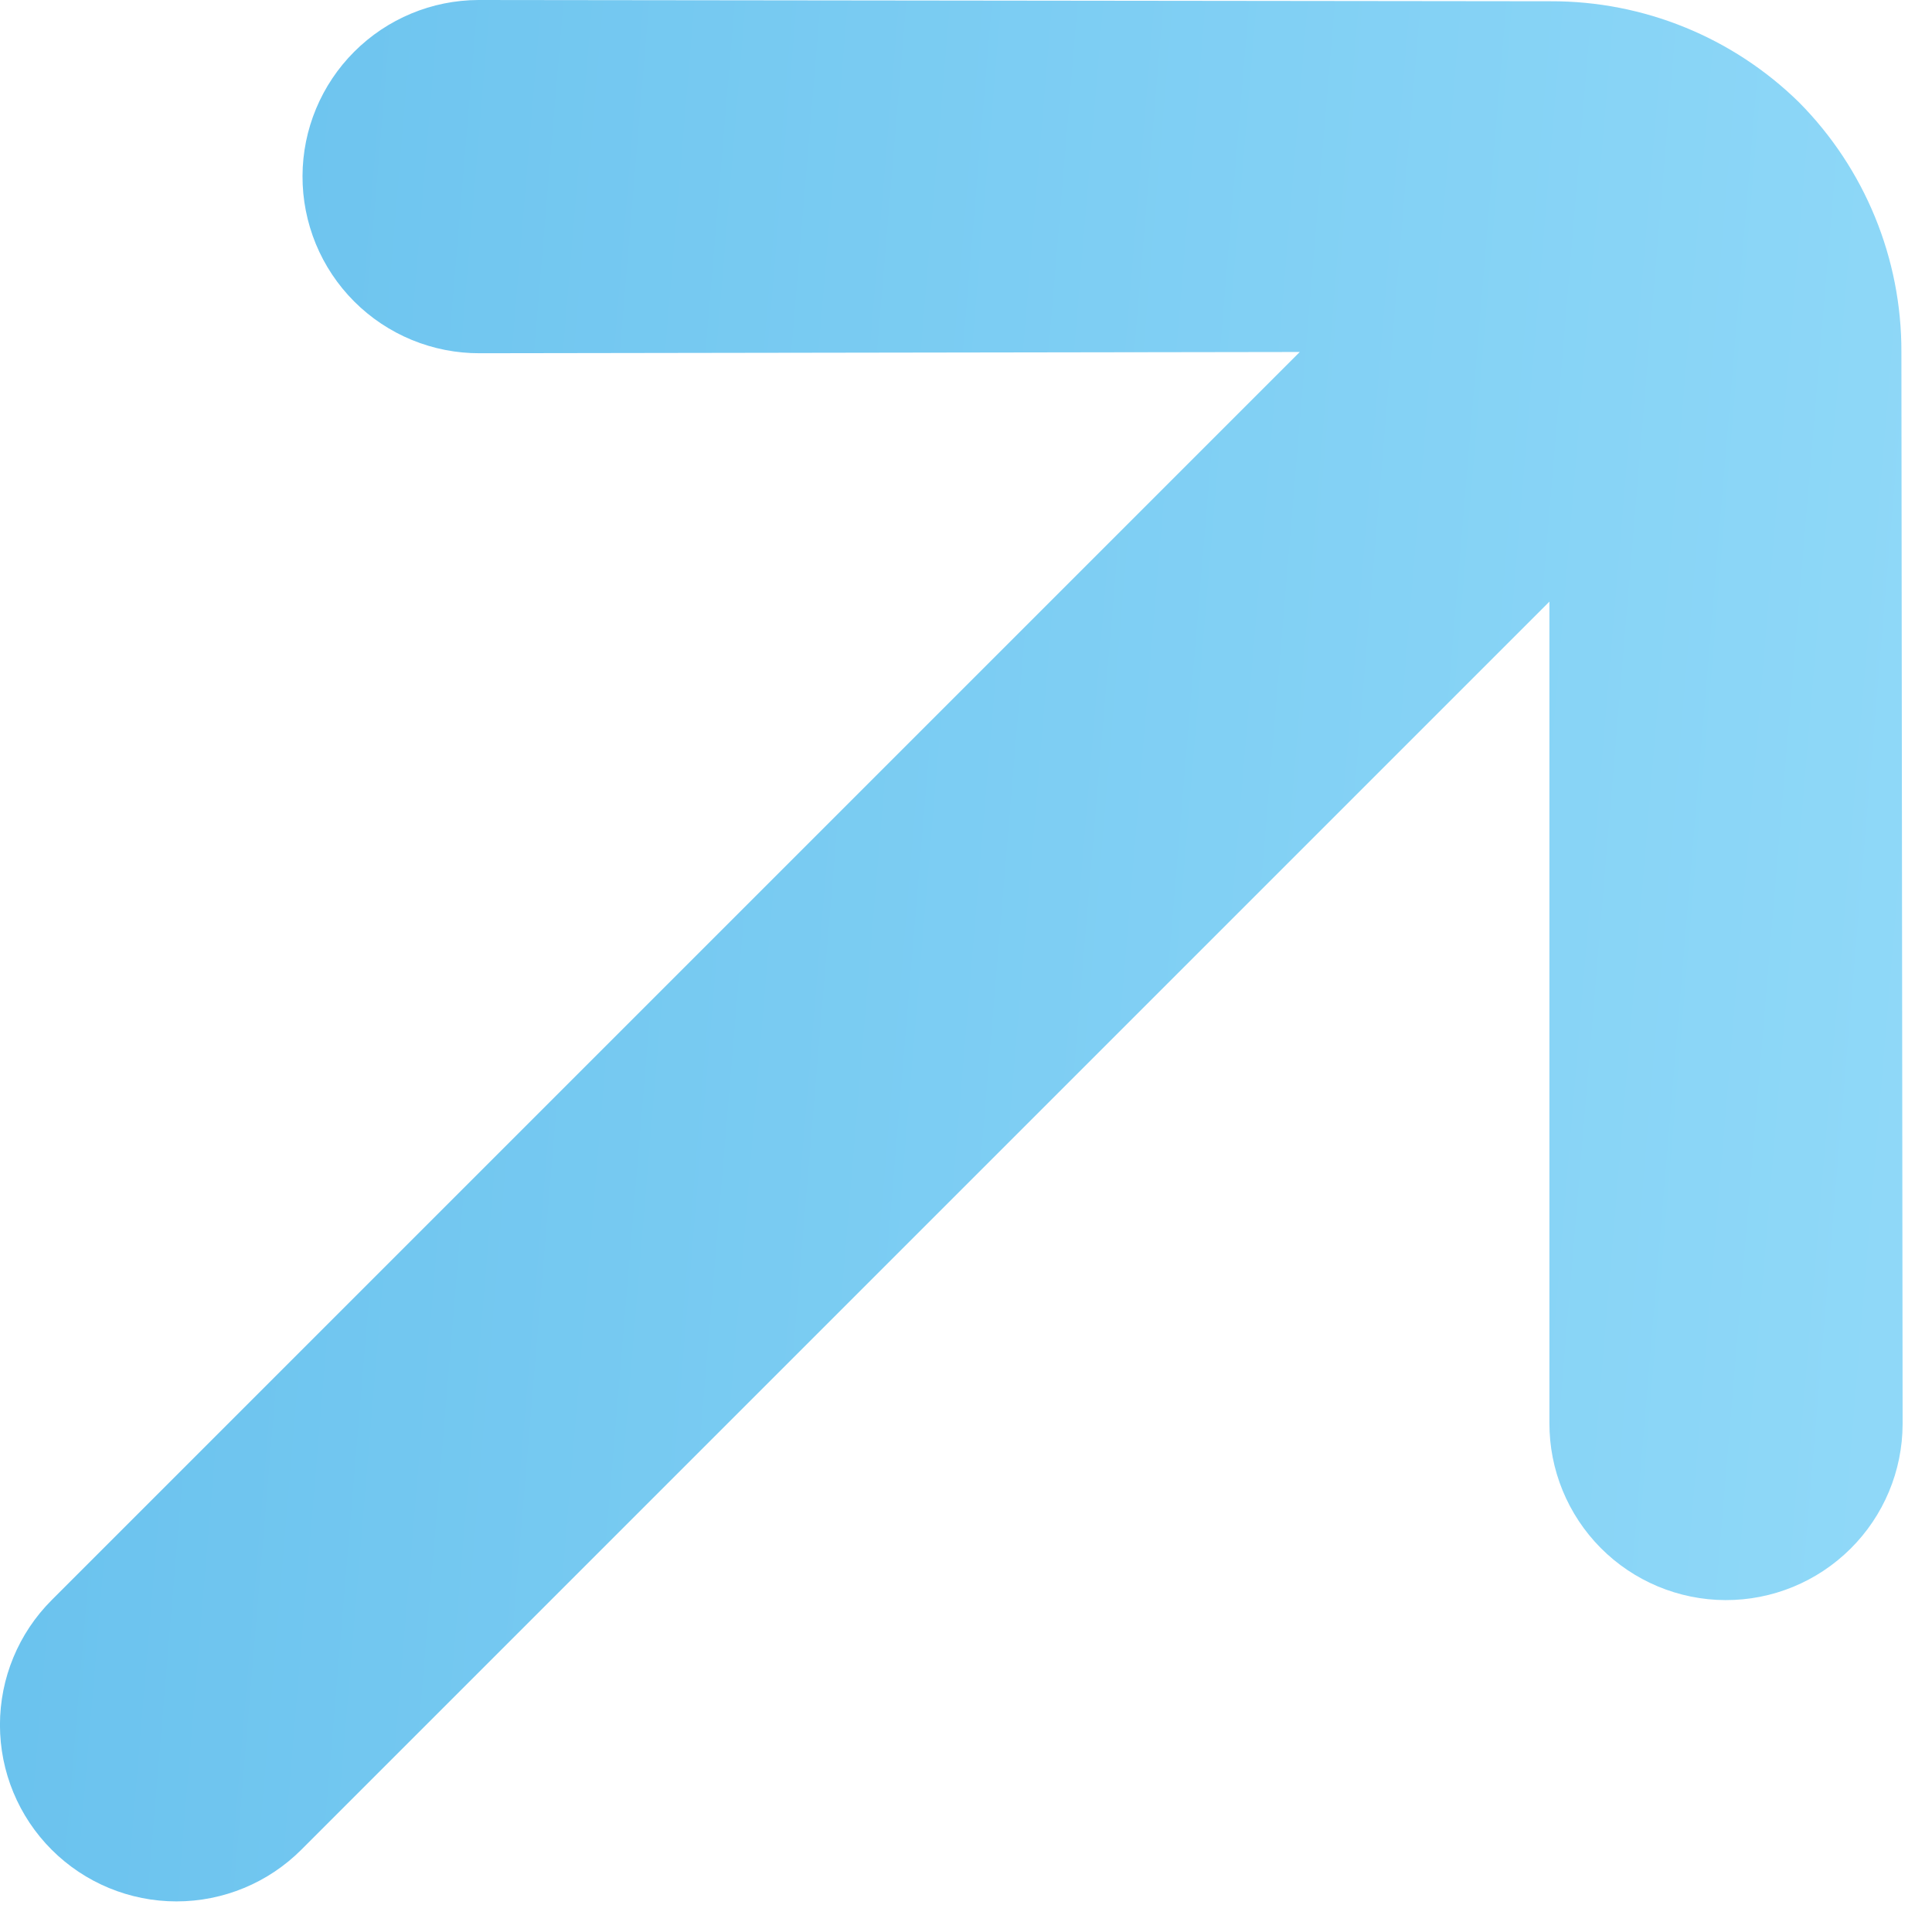 <svg width="43" height="43" viewBox="0 0 43 43" fill="none" xmlns="http://www.w3.org/2000/svg">
<path d="M40.041 2.278C38.566 0.83 36.58 0.022 34.513 0.028L10.65 2.94594e-05C9.612 0.003 8.618 0.417 7.884 1.151C7.15 1.885 6.736 2.879 6.733 3.917C6.731 4.436 6.832 4.949 7.029 5.429C7.227 5.909 7.517 6.344 7.884 6.711C8.251 7.078 8.686 7.368 9.166 7.566C9.646 7.763 10.159 7.864 10.678 7.862L28.929 7.834L1.15 35.613C0.413 36.35 -0.001 37.349 -0.001 38.391C-0.001 39.433 0.413 40.432 1.15 41.169C1.887 41.906 2.886 42.319 3.928 42.319C4.97 42.319 5.969 41.906 6.706 41.169L34.485 13.39L34.485 31.668C34.481 32.711 34.892 33.712 35.626 34.452C36.361 35.192 37.359 35.609 38.402 35.613C39.444 35.617 40.445 35.206 41.185 34.471C41.925 33.737 42.343 32.739 42.346 31.696L42.319 7.834C42.325 5.753 41.505 3.755 40.041 2.278Z" fill="url(#paint0_linear_396_8372)"/>
<defs>
<linearGradient id="paint0_linear_396_8372" x1="-7.672" y1="24.989" x2="51.051" y2="29.91" gradientUnits="userSpaceOnUse">
<stop stop-color="#63BEEC"/>
<stop offset="1" stop-color="#97DDFA"/>
</linearGradient>
</defs>
</svg>
